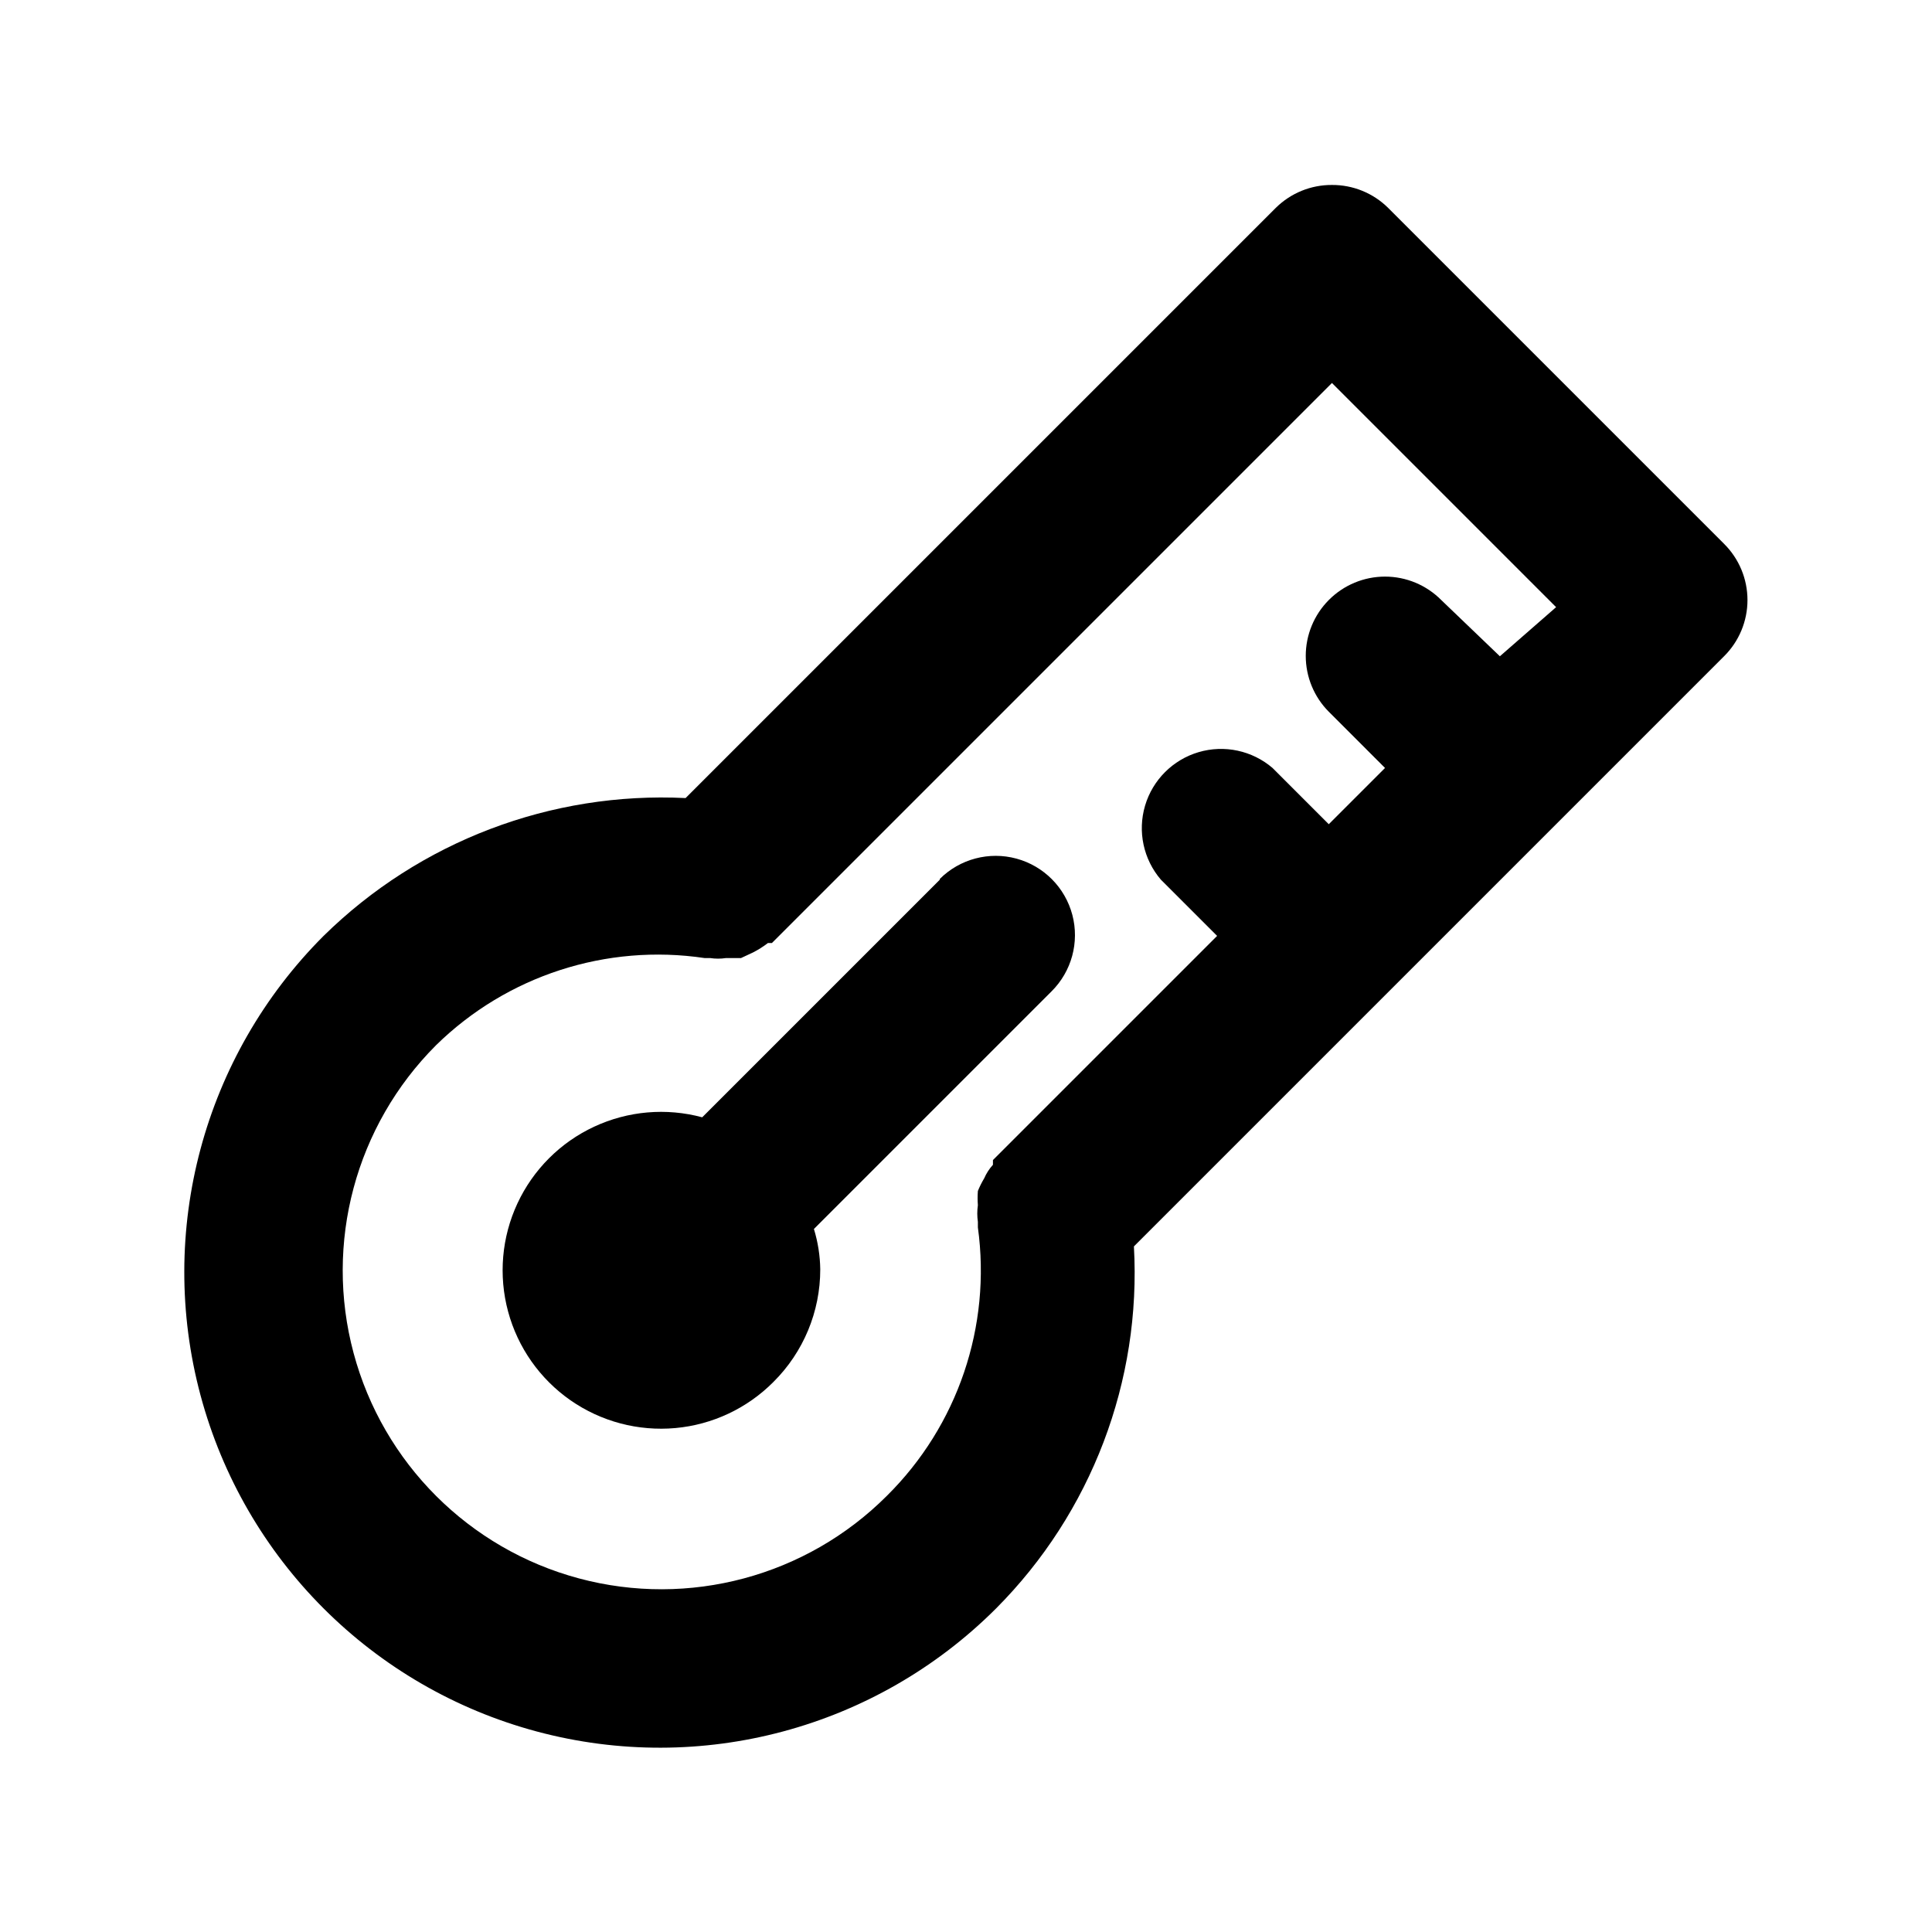 <?xml version="1.0" encoding="UTF-8"?>
<!-- Uploaded to: ICON Repo, www.iconrepo.com, Generator: ICON Repo Mixer Tools -->
<svg fill="#000000" width="800px" height="800px" version="1.1" viewBox="144 144 512 512" xmlns="http://www.w3.org/2000/svg">
 <g>
  <path d="m600.89 288.11-89.004-89.004c-3.961-3.93-9.324-6.121-14.906-6.09-5.578-0.031-10.941 2.16-14.902 6.09l-156.39 156.39c-35.676-1.762-70.465 11.48-95.934 36.527-31.836 31.836-44.27 78.238-32.617 121.73 11.652 43.488 45.621 77.457 89.109 89.109 43.492 11.656 89.895-0.777 121.73-32.613 25.246-25.344 38.523-60.223 36.523-95.938l156.39-156.39c3.977-3.941 6.211-9.305 6.211-14.902s-2.234-10.965-6.211-14.906zm-59.406 29.809-15.535-14.902c-3.941-3.973-9.305-6.211-14.902-6.211s-10.965 2.238-14.906 6.211c-3.91 3.934-6.102 9.254-6.102 14.801 0 5.543 2.191 10.863 6.102 14.797l14.906 14.906-14.906 14.906-14.906-14.906h0.004c-5.406-4.629-12.785-6.203-19.609-4.188-6.82 2.019-12.156 7.356-14.176 14.176-2.019 6.824-0.441 14.207 4.188 19.609l14.906 14.906-59.406 59.406v1.258h-0.004c-0.961 1.055-1.742 2.262-2.309 3.57-0.645 1.074-1.207 2.199-1.68 3.359-0.098 1.258-0.098 2.519 0 3.777-0.211 1.461-0.211 2.945 0 4.41v1.469c3.609 26.199-5.336 52.566-24.141 71.16-21.34 21.34-52.438 29.672-81.582 21.863-29.148-7.812-51.914-30.578-59.723-59.723-7.812-29.148 0.523-60.246 21.859-81.582 18.789-18.426 45.133-26.973 71.164-23.094h1.469c1.391 0.211 2.805 0.211 4.195 0h3.988l3.148-1.469h0.004c1.402-0.715 2.738-1.559 3.988-2.519h1.051l148.41-148.41 59.406 59.406z"/>
  <path d="m393.07 377.12-62.977 62.977c-9.543-2.57-19.684-1.688-28.641 2.488-8.961 4.172-16.156 11.375-20.328 20.332-4.172 8.961-5.051 19.102-2.477 28.645 2.57 9.543 8.426 17.871 16.531 23.523 8.109 5.648 17.949 8.258 27.793 7.367s19.055-5.227 26.016-12.242c7.934-7.891 12.395-18.621 12.387-29.809-0.047-3.633-0.613-7.234-1.68-10.707l62.977-62.977c5.324-5.285 7.422-13.012 5.508-20.27-1.918-7.254-7.559-12.934-14.801-14.902-7.242-1.969-14.984 0.078-20.309 5.363z"/>
 </g>
</svg>